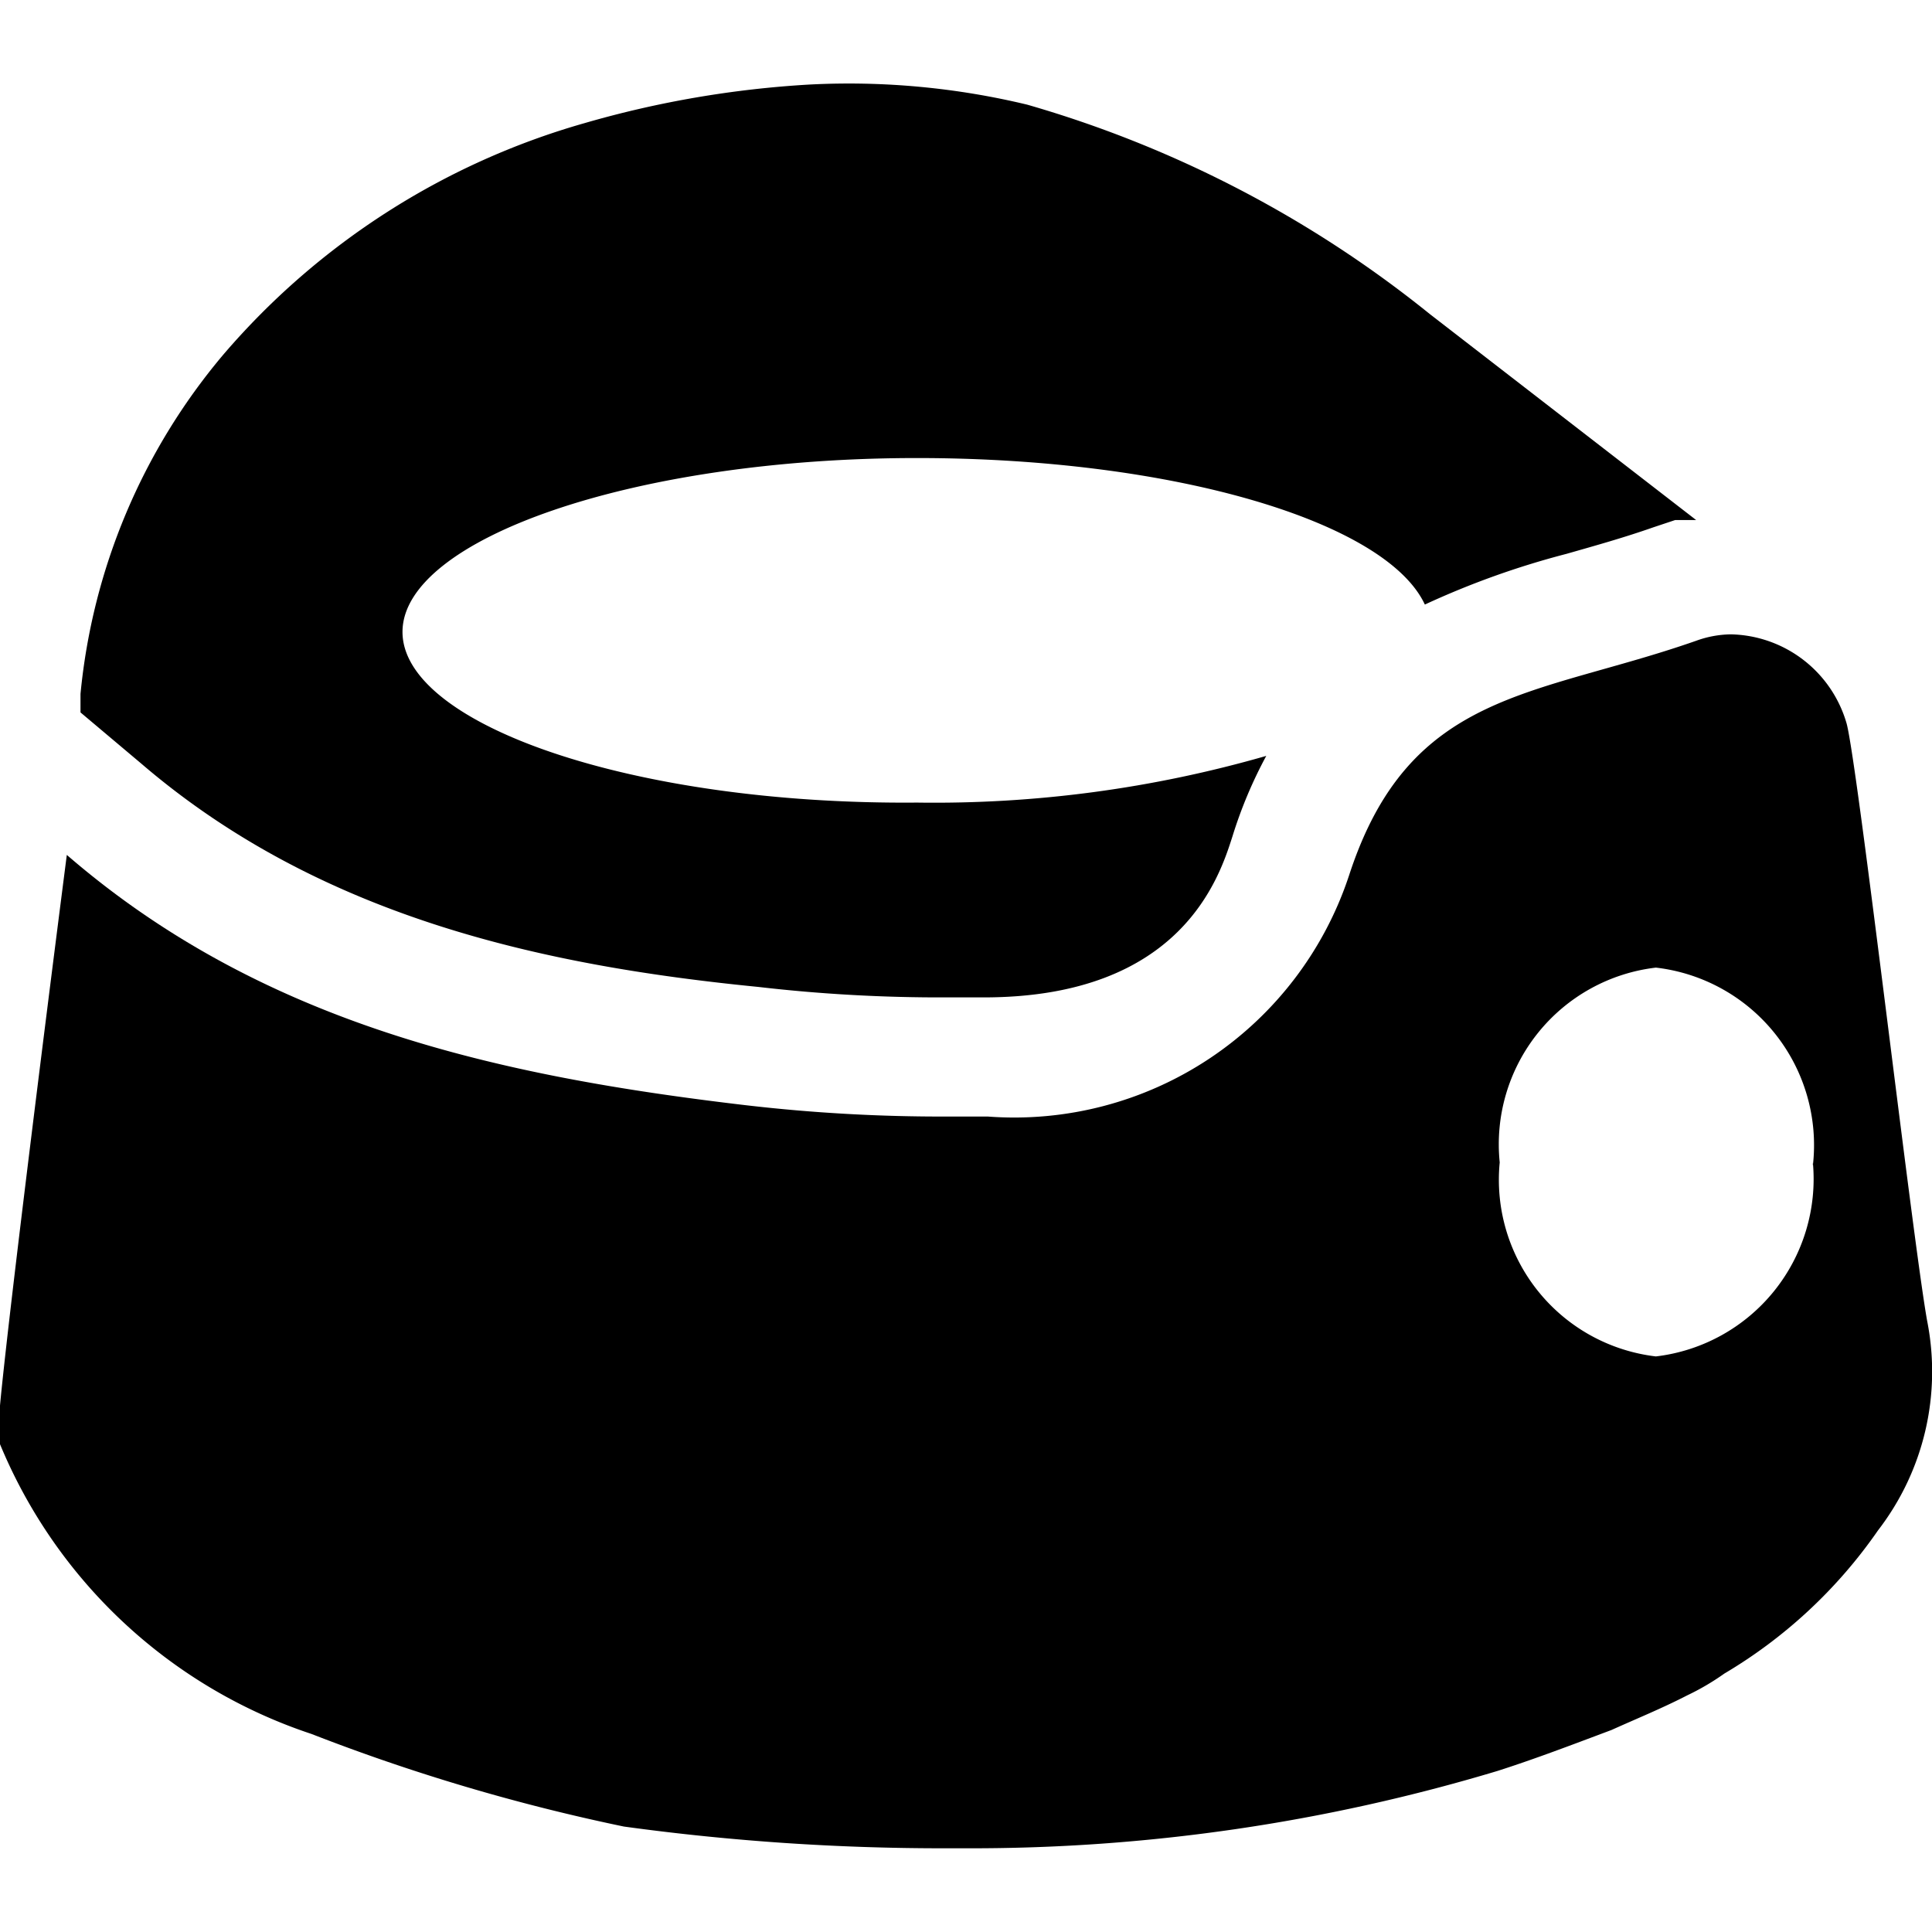 <svg xmlns="http://www.w3.org/2000/svg" viewBox="0 0 24 24"><g><path d="M9.42 12.26a19.61 19.61 0 0 0 2.33 0.13h0.47c2.46 0 2.93 -1.5 3.09 -2a5.55 5.55 0 0 1 0.42 -1 14.9 14.9 0 0 1 -4.34 0.58C7.86 10 5 9 5 7.85s2.86 -2.16 6.39 -2.16c3.19 0 5.83 0.79 6.31 1.82a10.39 10.39 0 0 1 1.76 -0.63c0.35 -0.1 0.71 -0.2 1.08 -0.33l0.27 -0.09h0.05l0.21 0 -3.31 -2.56a14.23 14.23 0 0 0 -5 -2.6 9.48 9.48 0 0 0 -2.7 -0.25 12.63 12.63 0 0 0 -2.8 0.48 9.23 9.23 0 0 0 -4.49 2.88A7.67 7.67 0 0 0 1 8.62l0 0.23 0.76 0.64C4 11.41 6.79 12 9.42 12.26Z" fill="#000000" stroke-width="1"></path><path d="M18.6 22c0.47 -0.15 0.94 -0.33 1.42 -0.51 0.31 -0.14 0.63 -0.27 0.94 -0.43a3.07 3.07 0 0 0 0.46 -0.27 6.1 6.1 0 0 0 1.91 -1.78 3.23 3.23 0 0 0 0.61 -2.6c-0.18 -1 -0.86 -6.89 -1 -7.42a1.53 1.53 0 0 0 -1.44 -1.11 1.31 1.31 0 0 0 -0.43 0.08c-2 0.7 -3.56 0.61 -4.31 2.91a4.38 4.38 0 0 1 -4.49 3h-0.49a21 21 0 0 1 -2.51 -0.14c-3.06 -0.36 -6 -1 -8.44 -3.11C0.5 13.19 0.09 16.49 0 17.46a1.11 1.11 0 0 0 0 0.48 6.35 6.35 0 0 0 3.87 3.6 24.36 24.36 0 0 0 3.88 1.15 29.06 29.06 0 0 0 4 0.27H12a22.67 22.67 0 0 0 6.6 -0.96Zm3.92 -7.56a2.22 2.22 0 0 1 -1.95 2.41 2.21 2.21 0 0 1 -1.94 -2.41 2.21 2.21 0 0 1 1.94 -2.42 2.22 2.22 0 0 1 1.95 2.46Z" fill="#000000" stroke-width="1"></path></g></svg>